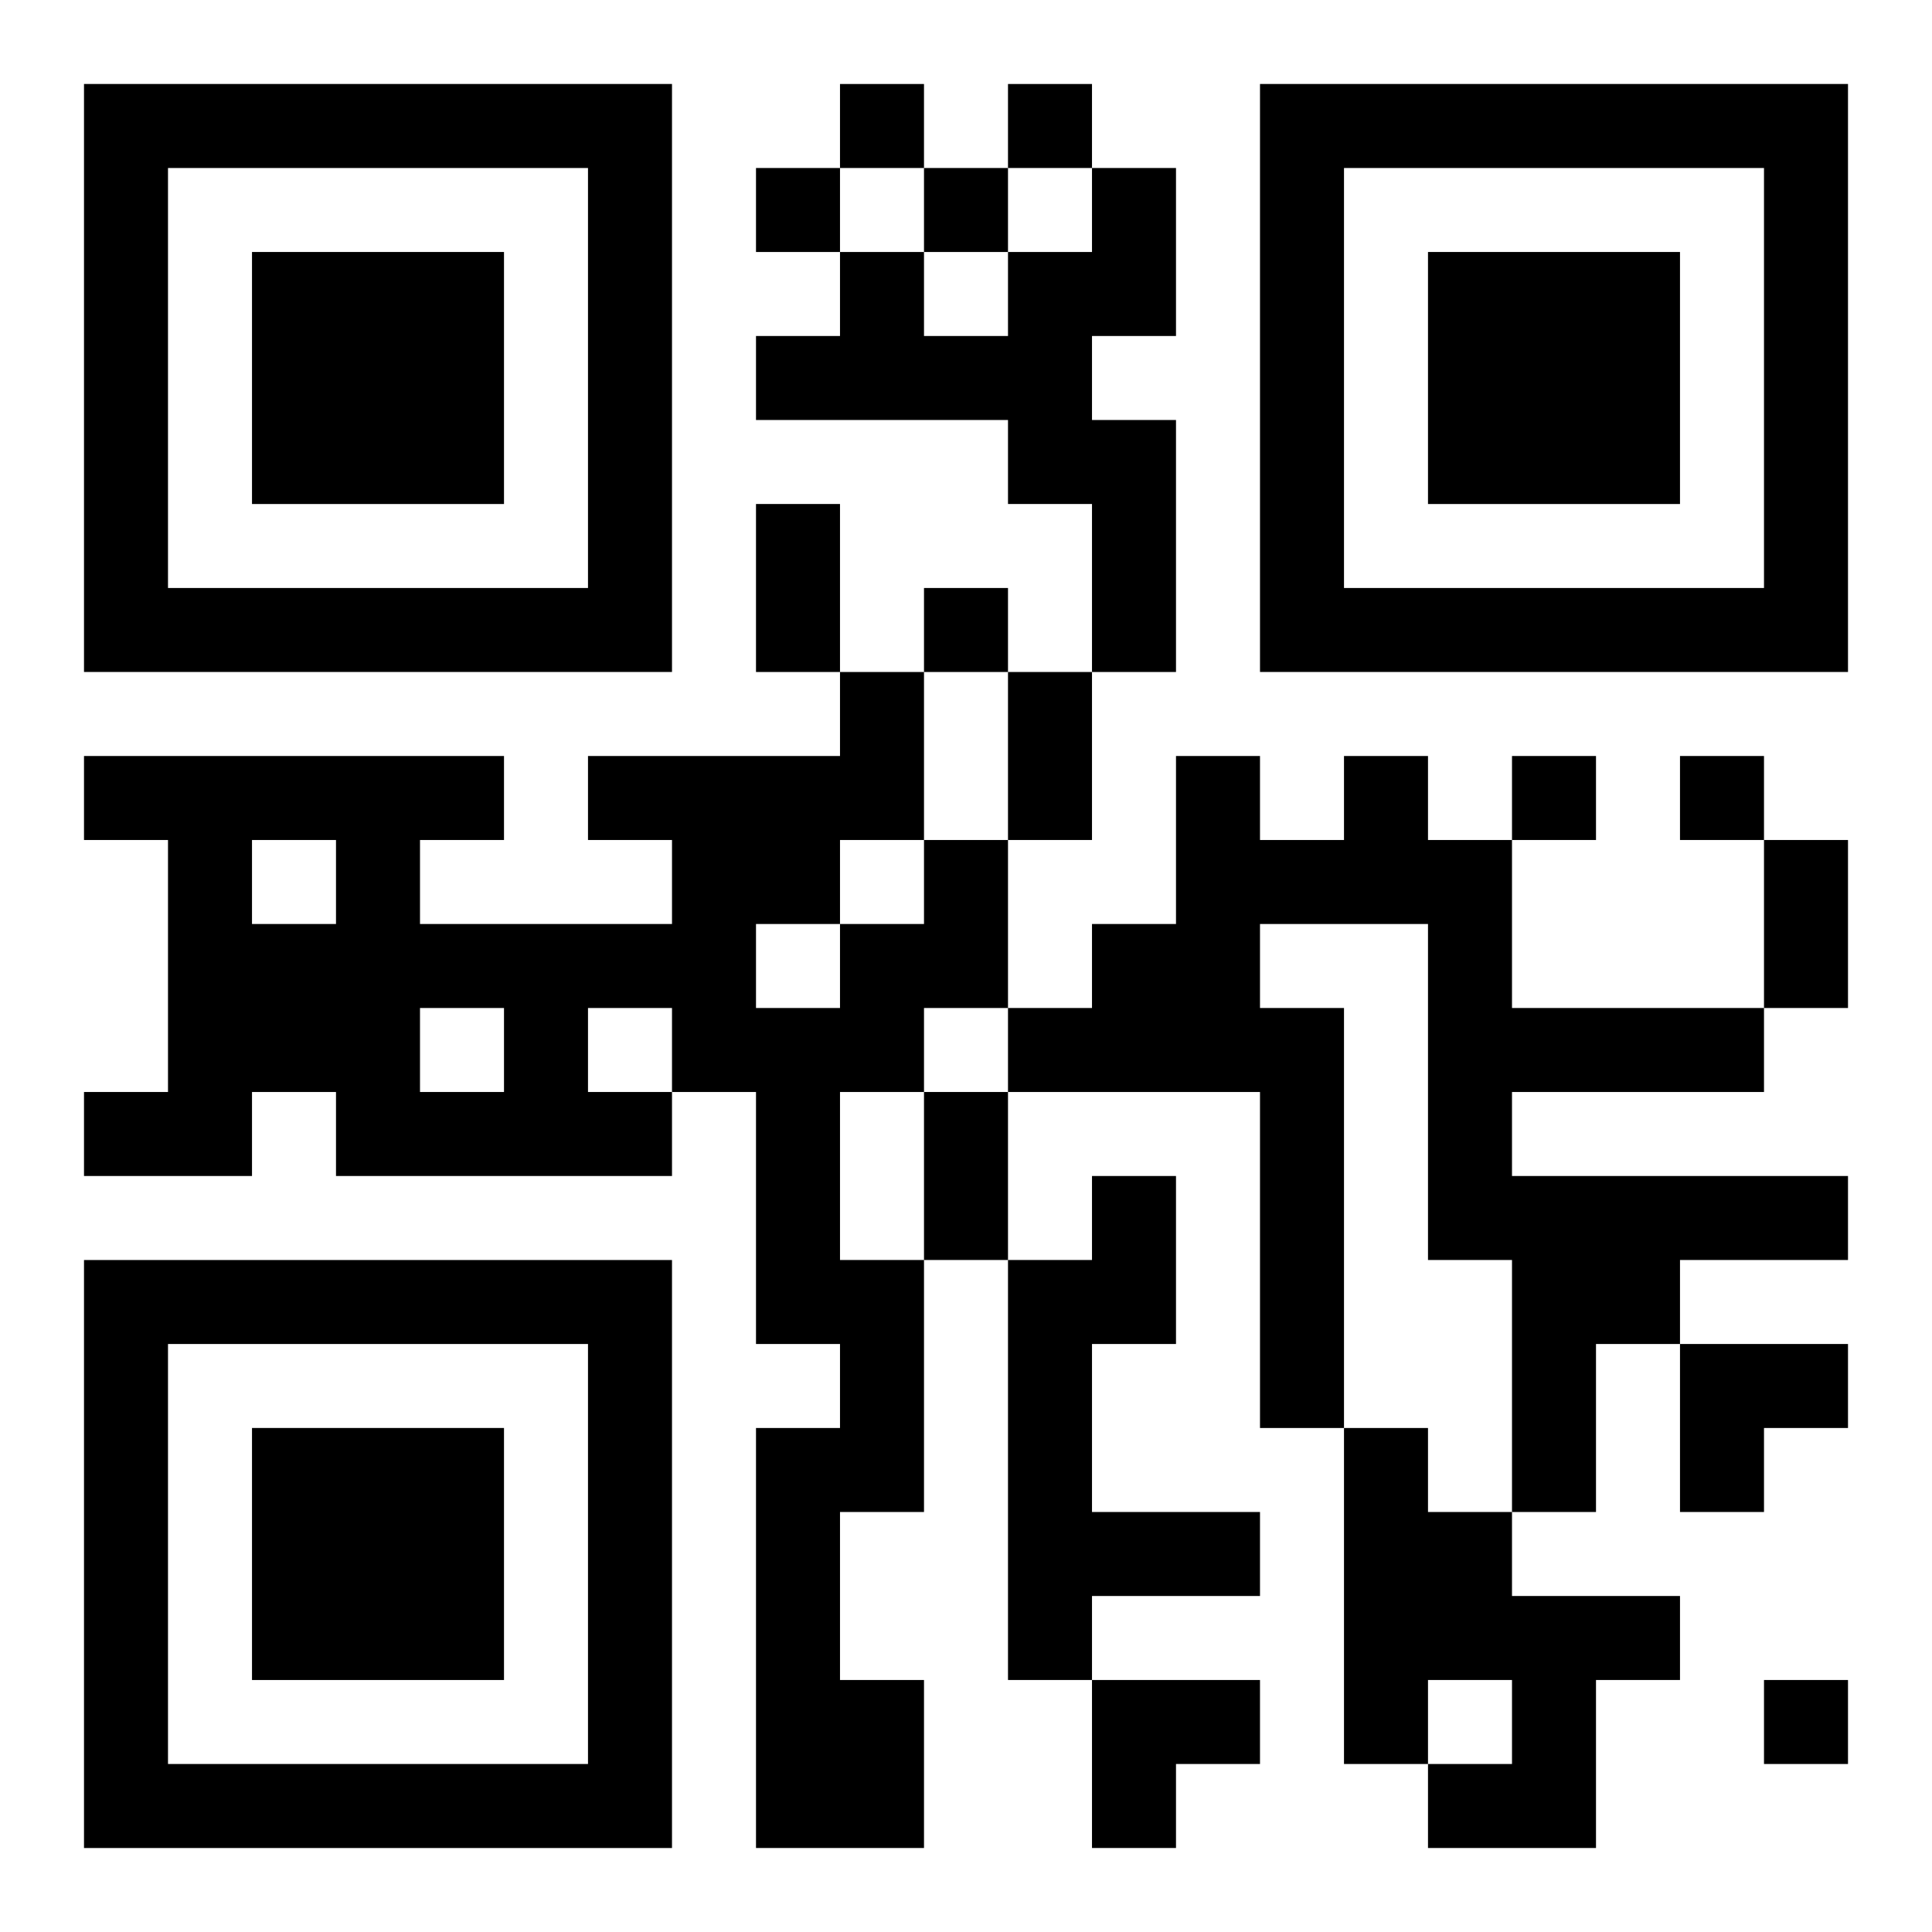<?xml version="1.0" encoding="UTF-8"?>
<svg width="250" height="250" baseProfile="full" version="1.1" viewBox="-1 -1 23 23" xmlns="http://www.w3.org/2000/svg" xmlns:xlink="http://www.w3.org/1999/xlink"><symbol id="a"><path d="m0 7v7h7v-7h-7zm1 1h5v5h-5v-5zm1 1v3h3v-3h-3z"/></symbol><use y="-7" xlink:href="#a"/><use y="7" xlink:href="#a"/><use x="14" y="-7" xlink:href="#a"/><path d="m12 1h1v2h-1v1h1v3h-1v-2h-1v-1h-3v-1h1v-1h1v1h1v-1h1v-1m3 7h1v1h1v2h3v1h-3v1h4v1h-2v1h-1v2h-1v-3h-1v-4h-2v1h1v5h-1v-4h-3v-1h1v-1h1v-2h1v1h1v-1m-5 1h1v2h-1v1h-1v2h1v3h-1v2h1v2h-2v-5h1v-1h-1v-3h-1v1h-4v-1h-1v1h-2v-1h1v-3h-1v-1h5v1h-1v1h3v-1h-1v-1h3v-1h1v2m-1 0v1h1v-1h-1m-1 1v1h1v-1h-1m-6-1v1h1v-1h-1m2 2v1h1v-1h-1m2 0v1h1v-1h-1m6 2h1v2h-1v2h2v1h-2v1h-1v-5h1v-1m3 3h1v1h1v1h2v1h-1v2h-2v-1h1v-1h-1v1h-1v-4m-6-16v1h1v-1h-1m2 0v1h1v-1h-1m-3 1v1h1v-1h-1m2 0v1h1v-1h-1m0 5v1h1v-1h-1m7 2v1h1v-1h-1m2 0v1h1v-1h-1m1 11v1h1v-1h-1m-12-14h1v2h-1v-2m3 2h1v2h-1v-2m9 2h1v2h-1v-2m-10 3h1v2h-1v-2m9 3h2v1h-1v1h-1zm-7 4h2v1h-1v1h-1z"/></svg>
